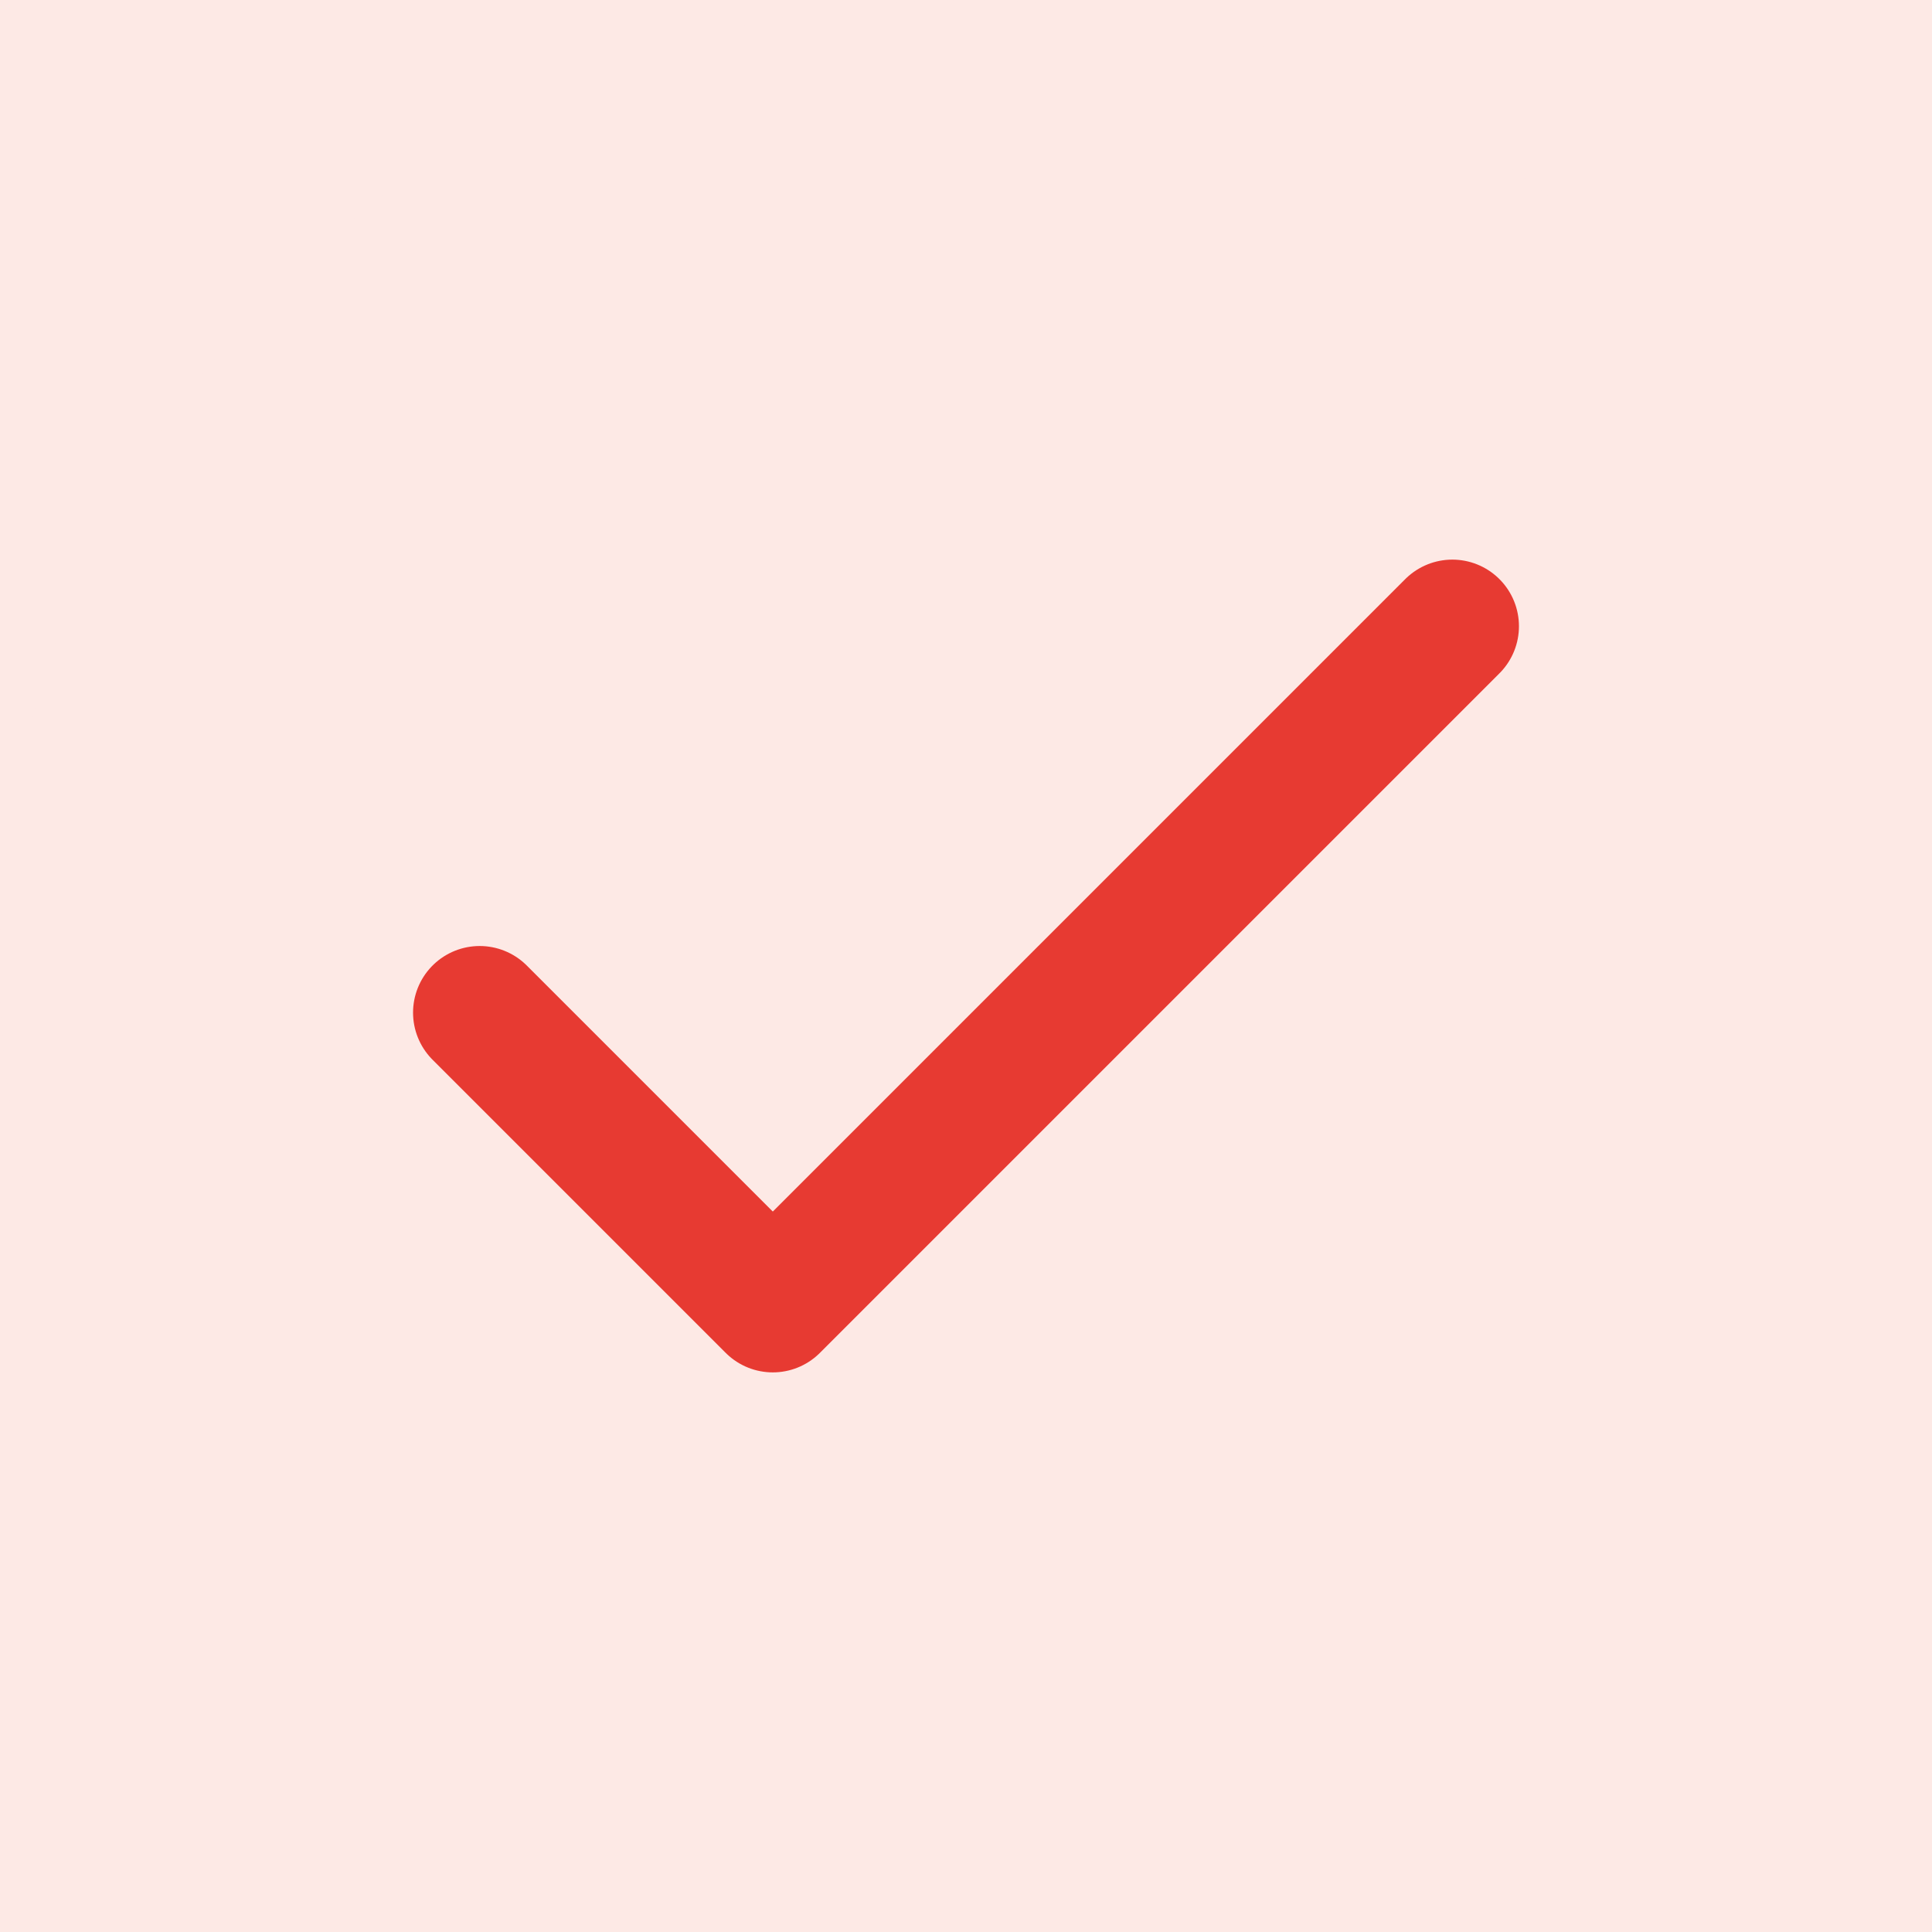 <?xml version="1.0" encoding="utf-8"?>
<!-- Generator: Adobe Illustrator 26.3.1, SVG Export Plug-In . SVG Version: 6.00 Build 0)  -->
<svg version="1.1" id="Calque_1" xmlns="http://www.w3.org/2000/svg" xmlns:xlink="http://www.w3.org/1999/xlink" x="0px" y="0px"
	 viewBox="0 0 29 29" style="enable-background:new 0 0 29 29;" xml:space="preserve">
<style type="text/css">
	.st0{fill:#FDE9E5;}
	.st1{fill:none;stroke:#E73A32;stroke-width:2;stroke-linecap:round;stroke-linejoin:round;}
</style>
<rect class="st0" width="29" height="29"/>
<path class="st0" d="M14.5,29c8,0,14.5-6.5,14.5-14.5C29,6.5,22.5,0,14.5,0C6.5,0,0,6.5,0,14.5C0,22.5,6.5,29,14.5,29z"/>
<path class="st0" d="M7.2,15.2l4.4,4.4L21.8,9.4"/>
<path class="st1" d="M7.2,15.2l4.4,4.4L21.8,9.4"/>
</svg>

